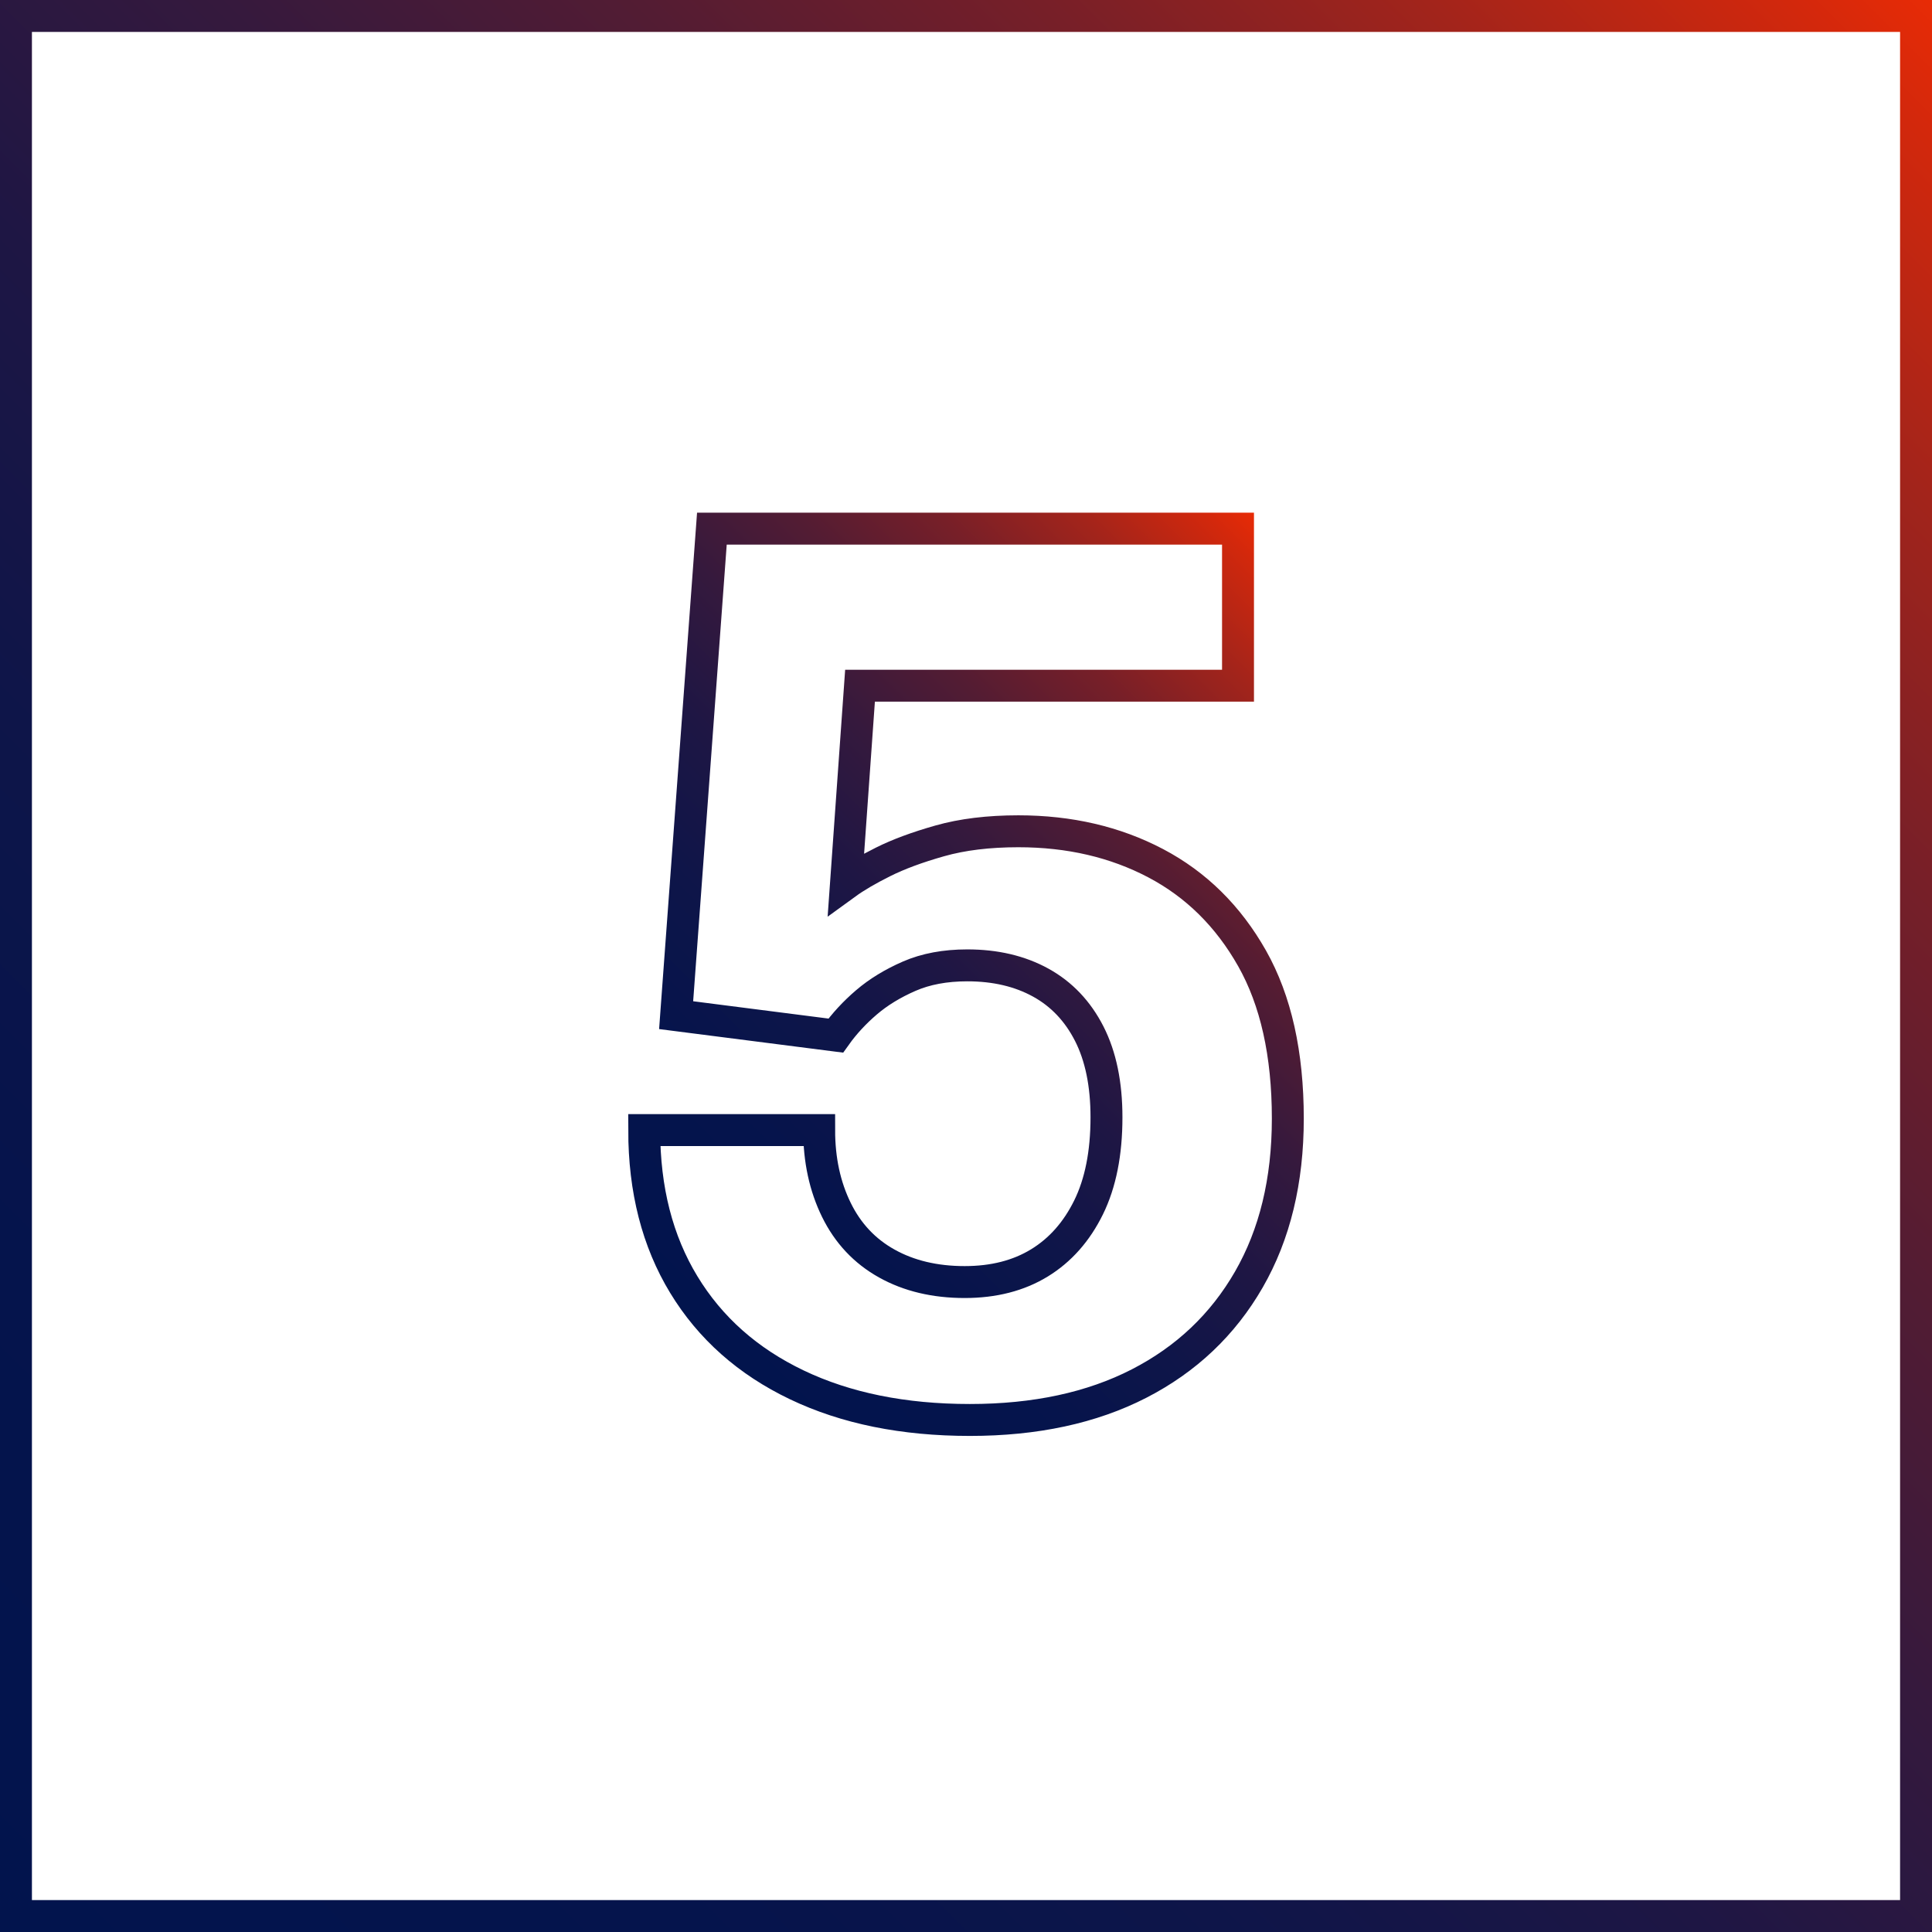 <svg xmlns="http://www.w3.org/2000/svg" xmlns:xlink="http://www.w3.org/1999/xlink" id="b" data-name="Layer 2" width="302.587" height="302.587" viewBox="0 0 302.587 302.587"><defs><linearGradient id="d" x1="0" y1="302.587" x2="302.587" y2="0" gradientUnits="userSpaceOnUse"><stop offset="0" stop-color="#02144d"></stop><stop offset=".182" stop-color="#05144c"></stop><stop offset=".319" stop-color="#0e1549"></stop><stop offset=".442" stop-color="#1e1644"></stop><stop offset=".556" stop-color="#35193d"></stop><stop offset=".665" stop-color="#531c33"></stop><stop offset=".769" stop-color="#771f28"></stop><stop offset=".869" stop-color="#a2241b"></stop><stop offset=".964" stop-color="#d3280c"></stop><stop offset="1" stop-color="#e82b06"></stop></linearGradient><linearGradient id="e" x1="98.141" y1="197.376" x2="205.81" y2="89.708" xlink:href="#d"></linearGradient></defs><g id="c" data-name="Layer 1"><g><rect x="2.5" y="2.5" width="297.587" height="297.587" fill="none" stroke="url(#d)" stroke-miterlimit="10" stroke-width="5"></rect><path d="M151.895,222.393c-10.4,0-19.434-1.834-27.1-5.5-7.669-3.666-13.569-8.9-17.7-15.7-4.134-6.8-6.2-14.866-6.2-24.2h27.4c0,4.669.9,8.834,2.7,12.5,1.8,3.669,4.431,6.469,7.9,8.4,3.466,1.935,7.531,2.9,12.2,2.9,4.531,0,8.431-1,11.7-3,3.266-2,5.831-4.9,7.7-8.7,1.866-3.8,2.8-8.5,2.8-14.1,0-5.2-.9-9.565-2.7-13.1-1.8-3.531-4.334-6.2-7.6-8-3.269-1.8-7.1-2.7-11.5-2.7-3.469,0-6.5.568-9.1,1.7-2.6,1.134-4.834,2.5-6.7,4.1-1.869,1.6-3.469,3.334-4.8,5.2l-25-3.2,5.6-76.2h82.4v24.6h-59.2l-2.2,31c1.466-1.065,3.4-2.2,5.8-3.4,2.4-1.2,5.365-2.3,8.9-3.3,3.531-1,7.631-1.5,12.3-1.5,8,0,15.166,1.668,21.5,5,6.332,3.334,11.366,8.3,15.1,14.9,3.731,6.6,5.6,14.969,5.6,25.1,0,9.734-2.035,18.134-6.1,25.2-4.069,7.069-9.8,12.5-17.2,16.3-7.4,3.8-16.234,5.7-26.5,5.7Z" fill="none" stroke="url(#e)" stroke-miterlimit="10" stroke-width="5"></path></g></g></svg>